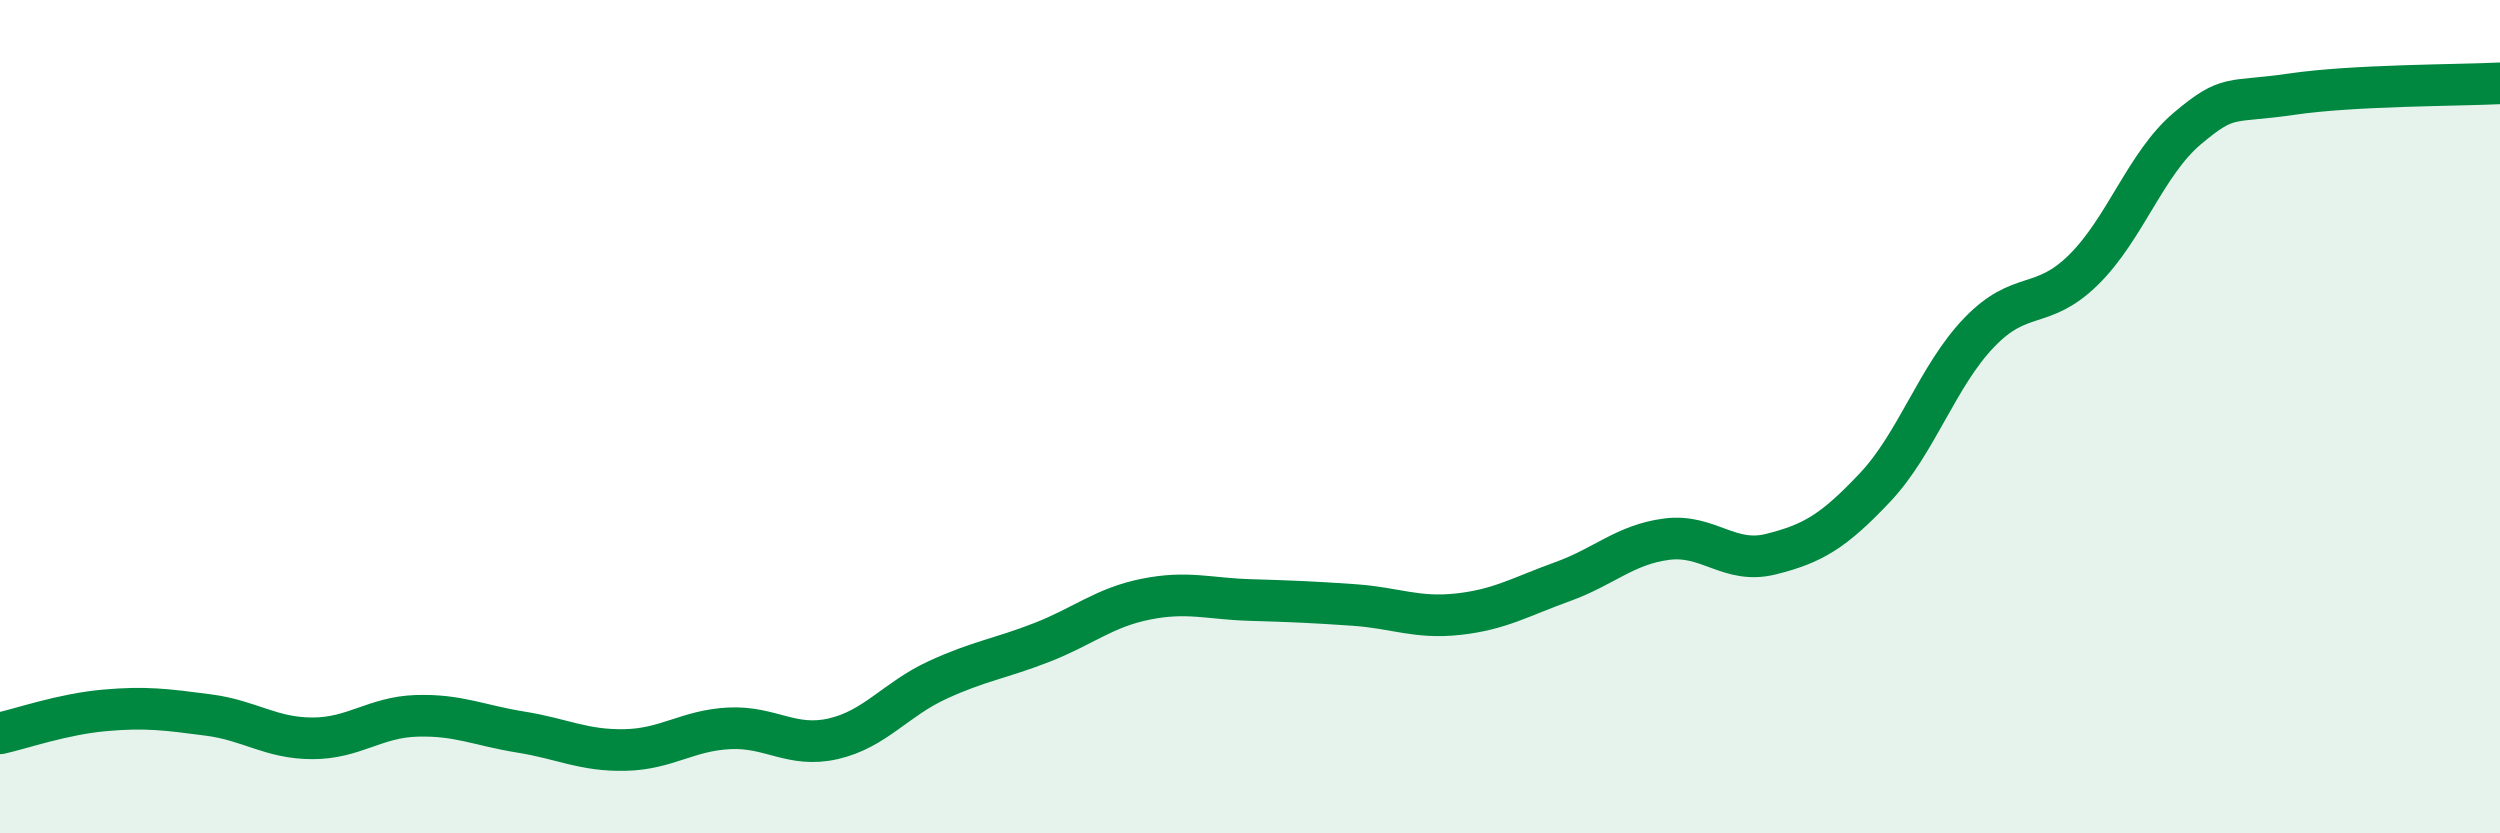 
    <svg width="60" height="20" viewBox="0 0 60 20" xmlns="http://www.w3.org/2000/svg">
      <path
        d="M 0,17.6 C 0.5,17.49 1.5,17.14 2.5,17.05 C 3.5,16.96 4,17.03 5,17.16 C 6,17.29 6.5,17.72 7.5,17.72 C 8.5,17.72 9,17.21 10,17.18 C 11,17.15 11.5,17.41 12.5,17.57 C 13.5,17.73 14,18.02 15,18 C 16,17.98 16.5,17.53 17.5,17.48 C 18.5,17.43 19,17.96 20,17.73 C 21,17.5 21.5,16.78 22.5,16.32 C 23.5,15.86 24,15.81 25,15.42 C 26,15.03 26.5,14.58 27.5,14.38 C 28.5,14.18 29,14.37 30,14.4 C 31,14.43 31.5,14.45 32.5,14.52 C 33.5,14.59 34,14.85 35,14.74 C 36,14.63 36.5,14.32 37.5,13.96 C 38.5,13.6 39,13.07 40,12.94 C 41,12.81 41.5,13.55 42.5,13.3 C 43.5,13.05 44,12.76 45,11.7 C 46,10.64 46.5,9.02 47.5,7.98 C 48.5,6.94 49,7.46 50,6.48 C 51,5.5 51.5,3.92 52.5,3.08 C 53.5,2.24 53.5,2.48 55,2.26 C 56.5,2.04 59,2.05 60,2L60 20L0 20Z"
        fill="#008740"
        opacity="0.1"
        stroke-linecap="round"
        stroke-linejoin="round"
      />
      <path
        d="M 0,17.6 C 0.5,17.49 1.5,17.14 2.5,17.05 C 3.5,16.96 4,17.03 5,17.16 C 6,17.29 6.5,17.72 7.5,17.72 C 8.5,17.72 9,17.21 10,17.18 C 11,17.15 11.5,17.41 12.5,17.57 C 13.5,17.73 14,18.02 15,18 C 16,17.98 16.5,17.53 17.5,17.48 C 18.5,17.43 19,17.96 20,17.73 C 21,17.5 21.5,16.78 22.5,16.32 C 23.5,15.86 24,15.81 25,15.42 C 26,15.03 26.5,14.58 27.5,14.38 C 28.5,14.18 29,14.37 30,14.4 C 31,14.43 31.5,14.45 32.5,14.52 C 33.5,14.59 34,14.85 35,14.74 C 36,14.63 36.5,14.32 37.5,13.96 C 38.5,13.6 39,13.07 40,12.94 C 41,12.81 41.5,13.55 42.5,13.3 C 43.5,13.05 44,12.76 45,11.7 C 46,10.64 46.5,9.02 47.5,7.98 C 48.5,6.94 49,7.46 50,6.48 C 51,5.5 51.5,3.92 52.5,3.08 C 53.5,2.24 53.5,2.48 55,2.26 C 56.5,2.04 59,2.05 60,2"
        stroke="#008740"
        stroke-width="1"
        fill="none"
        stroke-linecap="round"
        stroke-linejoin="round"
      />
    </svg>
  